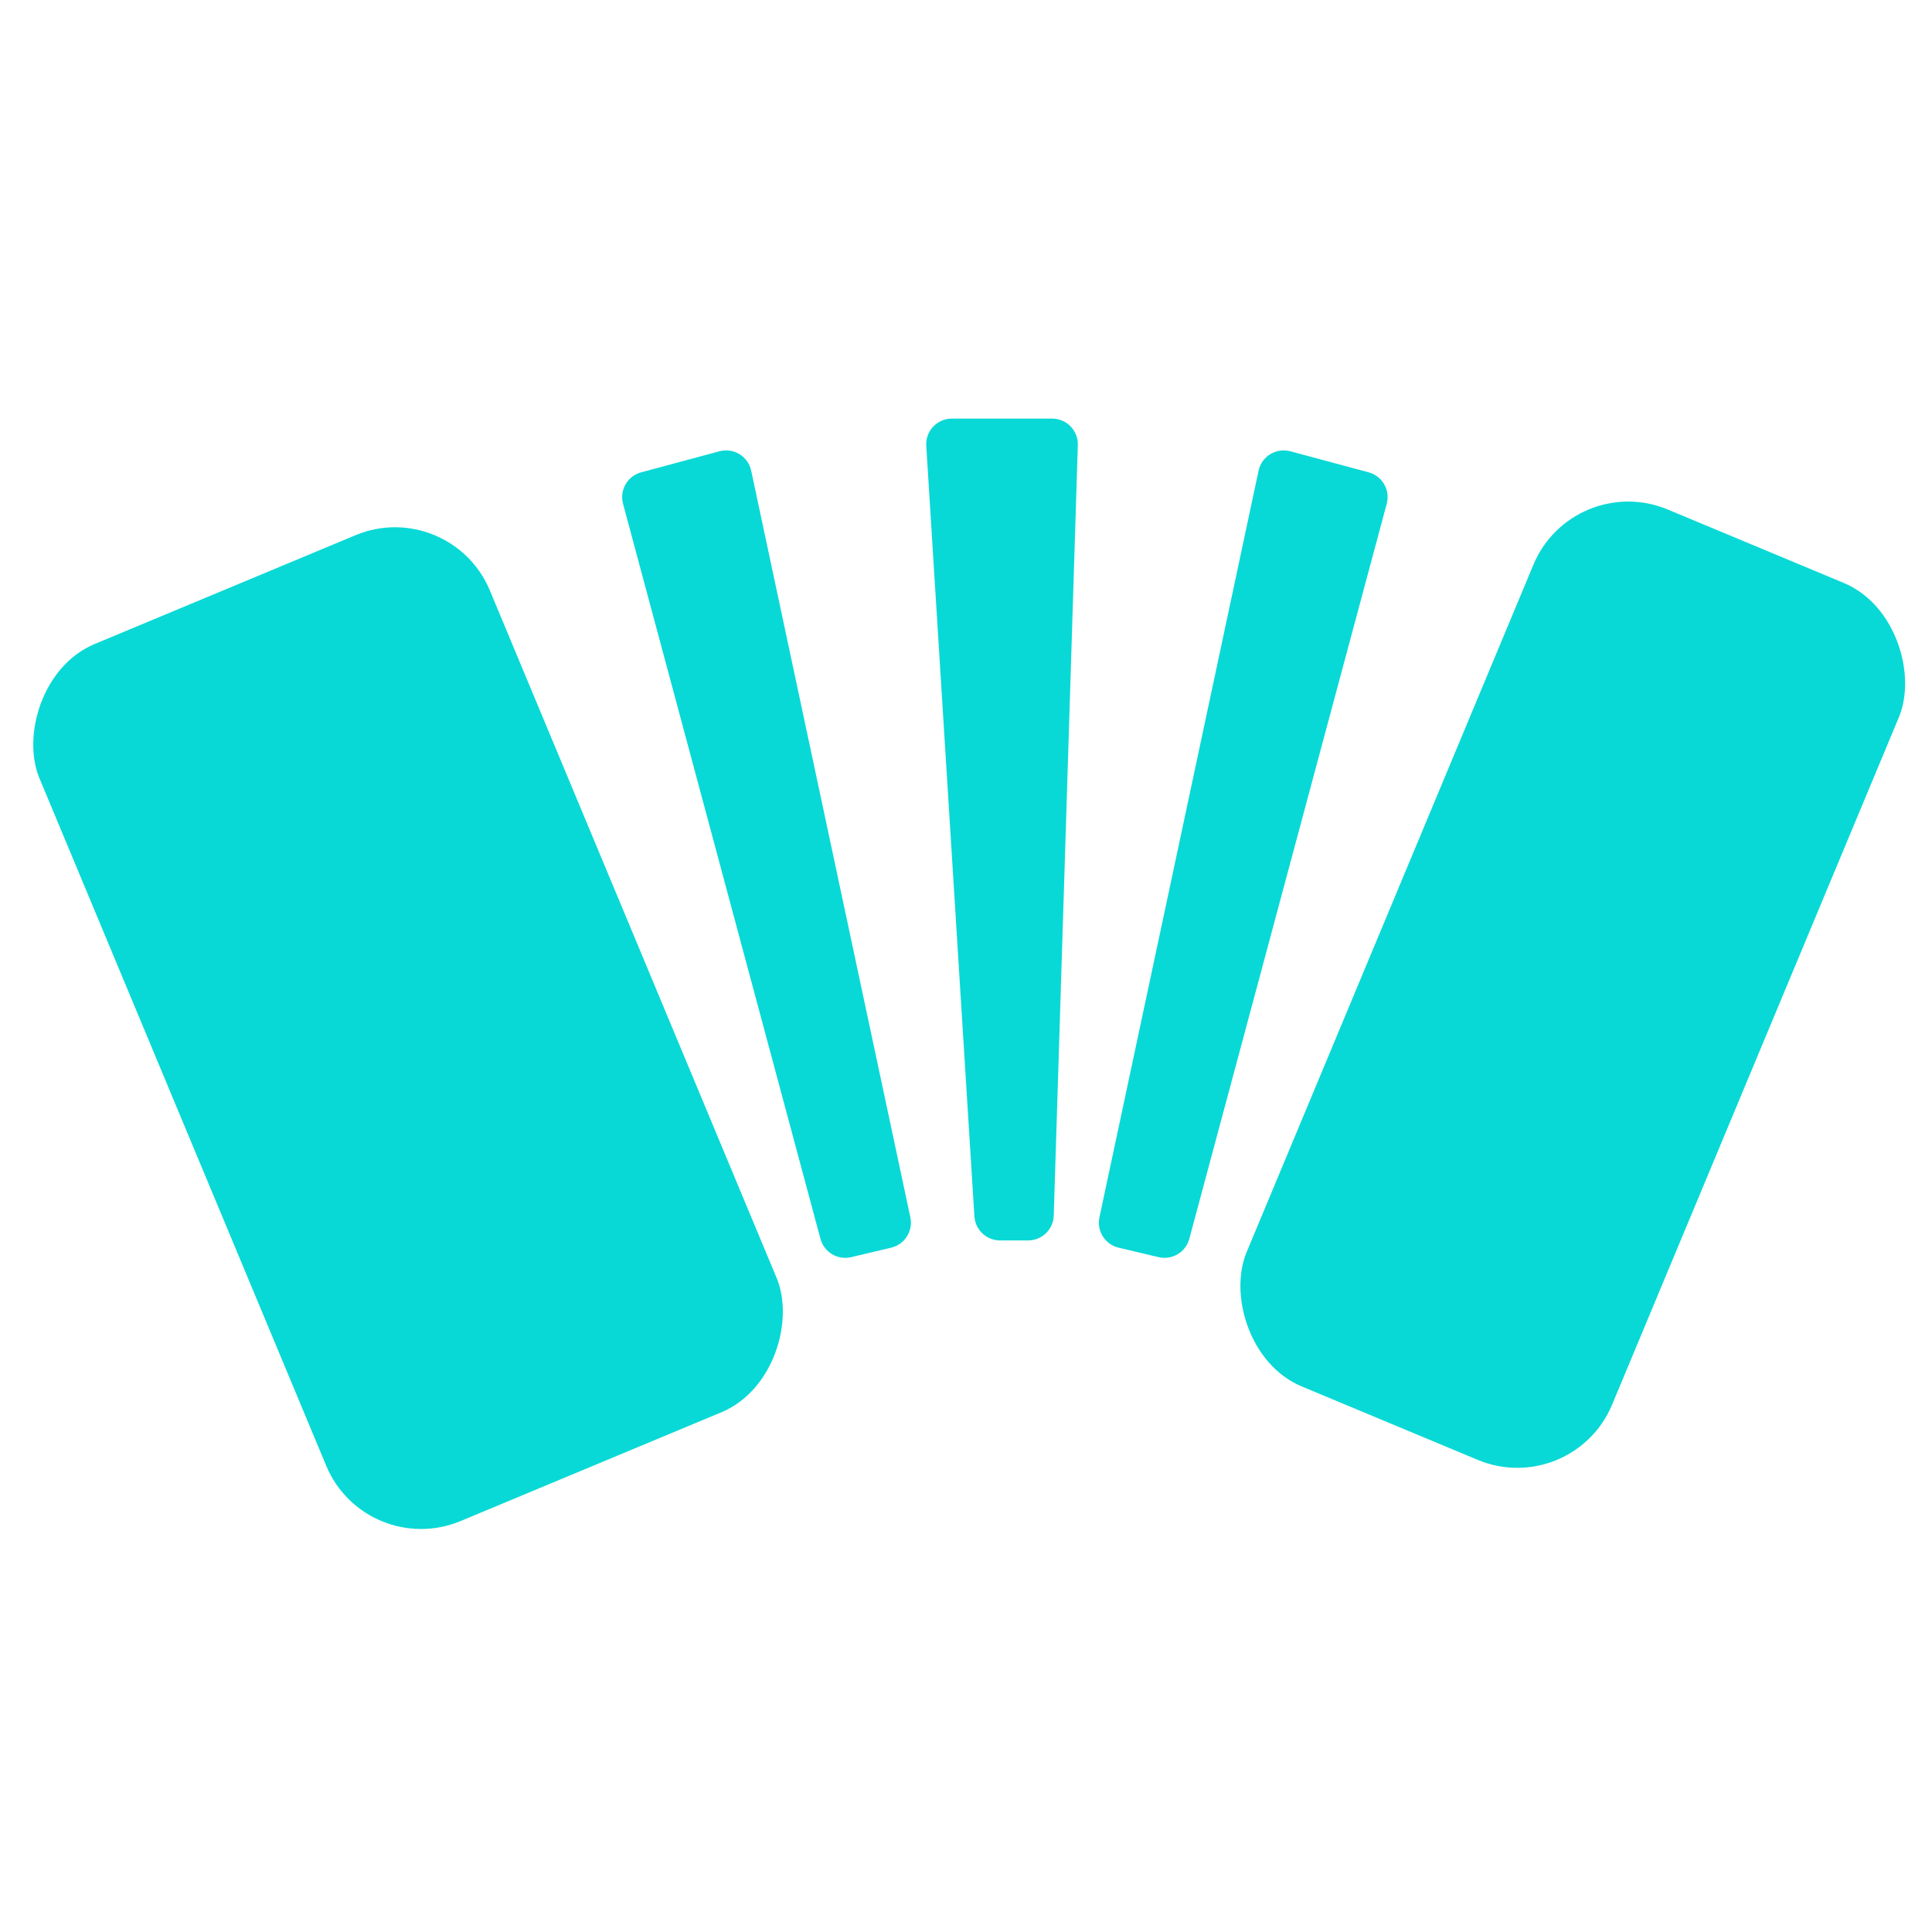 <svg width="60" height="60" viewBox="0 0 60 60" fill="none" xmlns="http://www.w3.org/2000/svg">
<g clip-path="url(#clip0_399_95)">
<rect x="48.849" y="14.595" width="12.299" height="29.511" rx="3.19" transform="rotate(22.645 48.849 14.595)" fill="#08D9D6"/>
<rect width="15.154" height="29.511" rx="3.19" transform="matrix(-0.923 0.385 0.385 0.923 13.985 15.393)" fill="#08D9D6"/>
<path d="M39.086 14.619C39.181 14.172 39.631 13.897 40.072 14.015L42.502 14.668C42.928 14.782 43.18 15.22 43.066 15.645L36.935 38.473C36.823 38.889 36.401 39.141 35.981 39.042L34.74 38.748C34.318 38.648 34.053 38.229 34.144 37.806L39.086 14.619Z" fill="#08D9D6"/>
<path d="M23.329 14.619C23.234 14.172 22.784 13.897 22.343 14.015L19.913 14.668C19.487 14.782 19.235 15.22 19.349 15.645L25.48 38.473C25.592 38.889 26.014 39.141 26.434 39.042L27.675 38.748C28.097 38.648 28.362 38.229 28.272 37.806L23.329 14.619Z" fill="#08D9D6"/>
<path d="M28.766 13.847C28.737 13.388 29.102 13 29.562 13H32.675C33.126 13 33.487 13.373 33.473 13.822L32.725 37.75C32.712 38.181 32.359 38.523 31.928 38.523H31.057C30.636 38.523 30.288 38.195 30.261 37.775L28.766 13.847Z" fill="#08D9D6"/>
</g>
<defs>
<clipPath id="clip0_399_95">
<rect width="60" height="60" fill="white"/>
</clipPath>
</defs>
</svg>
